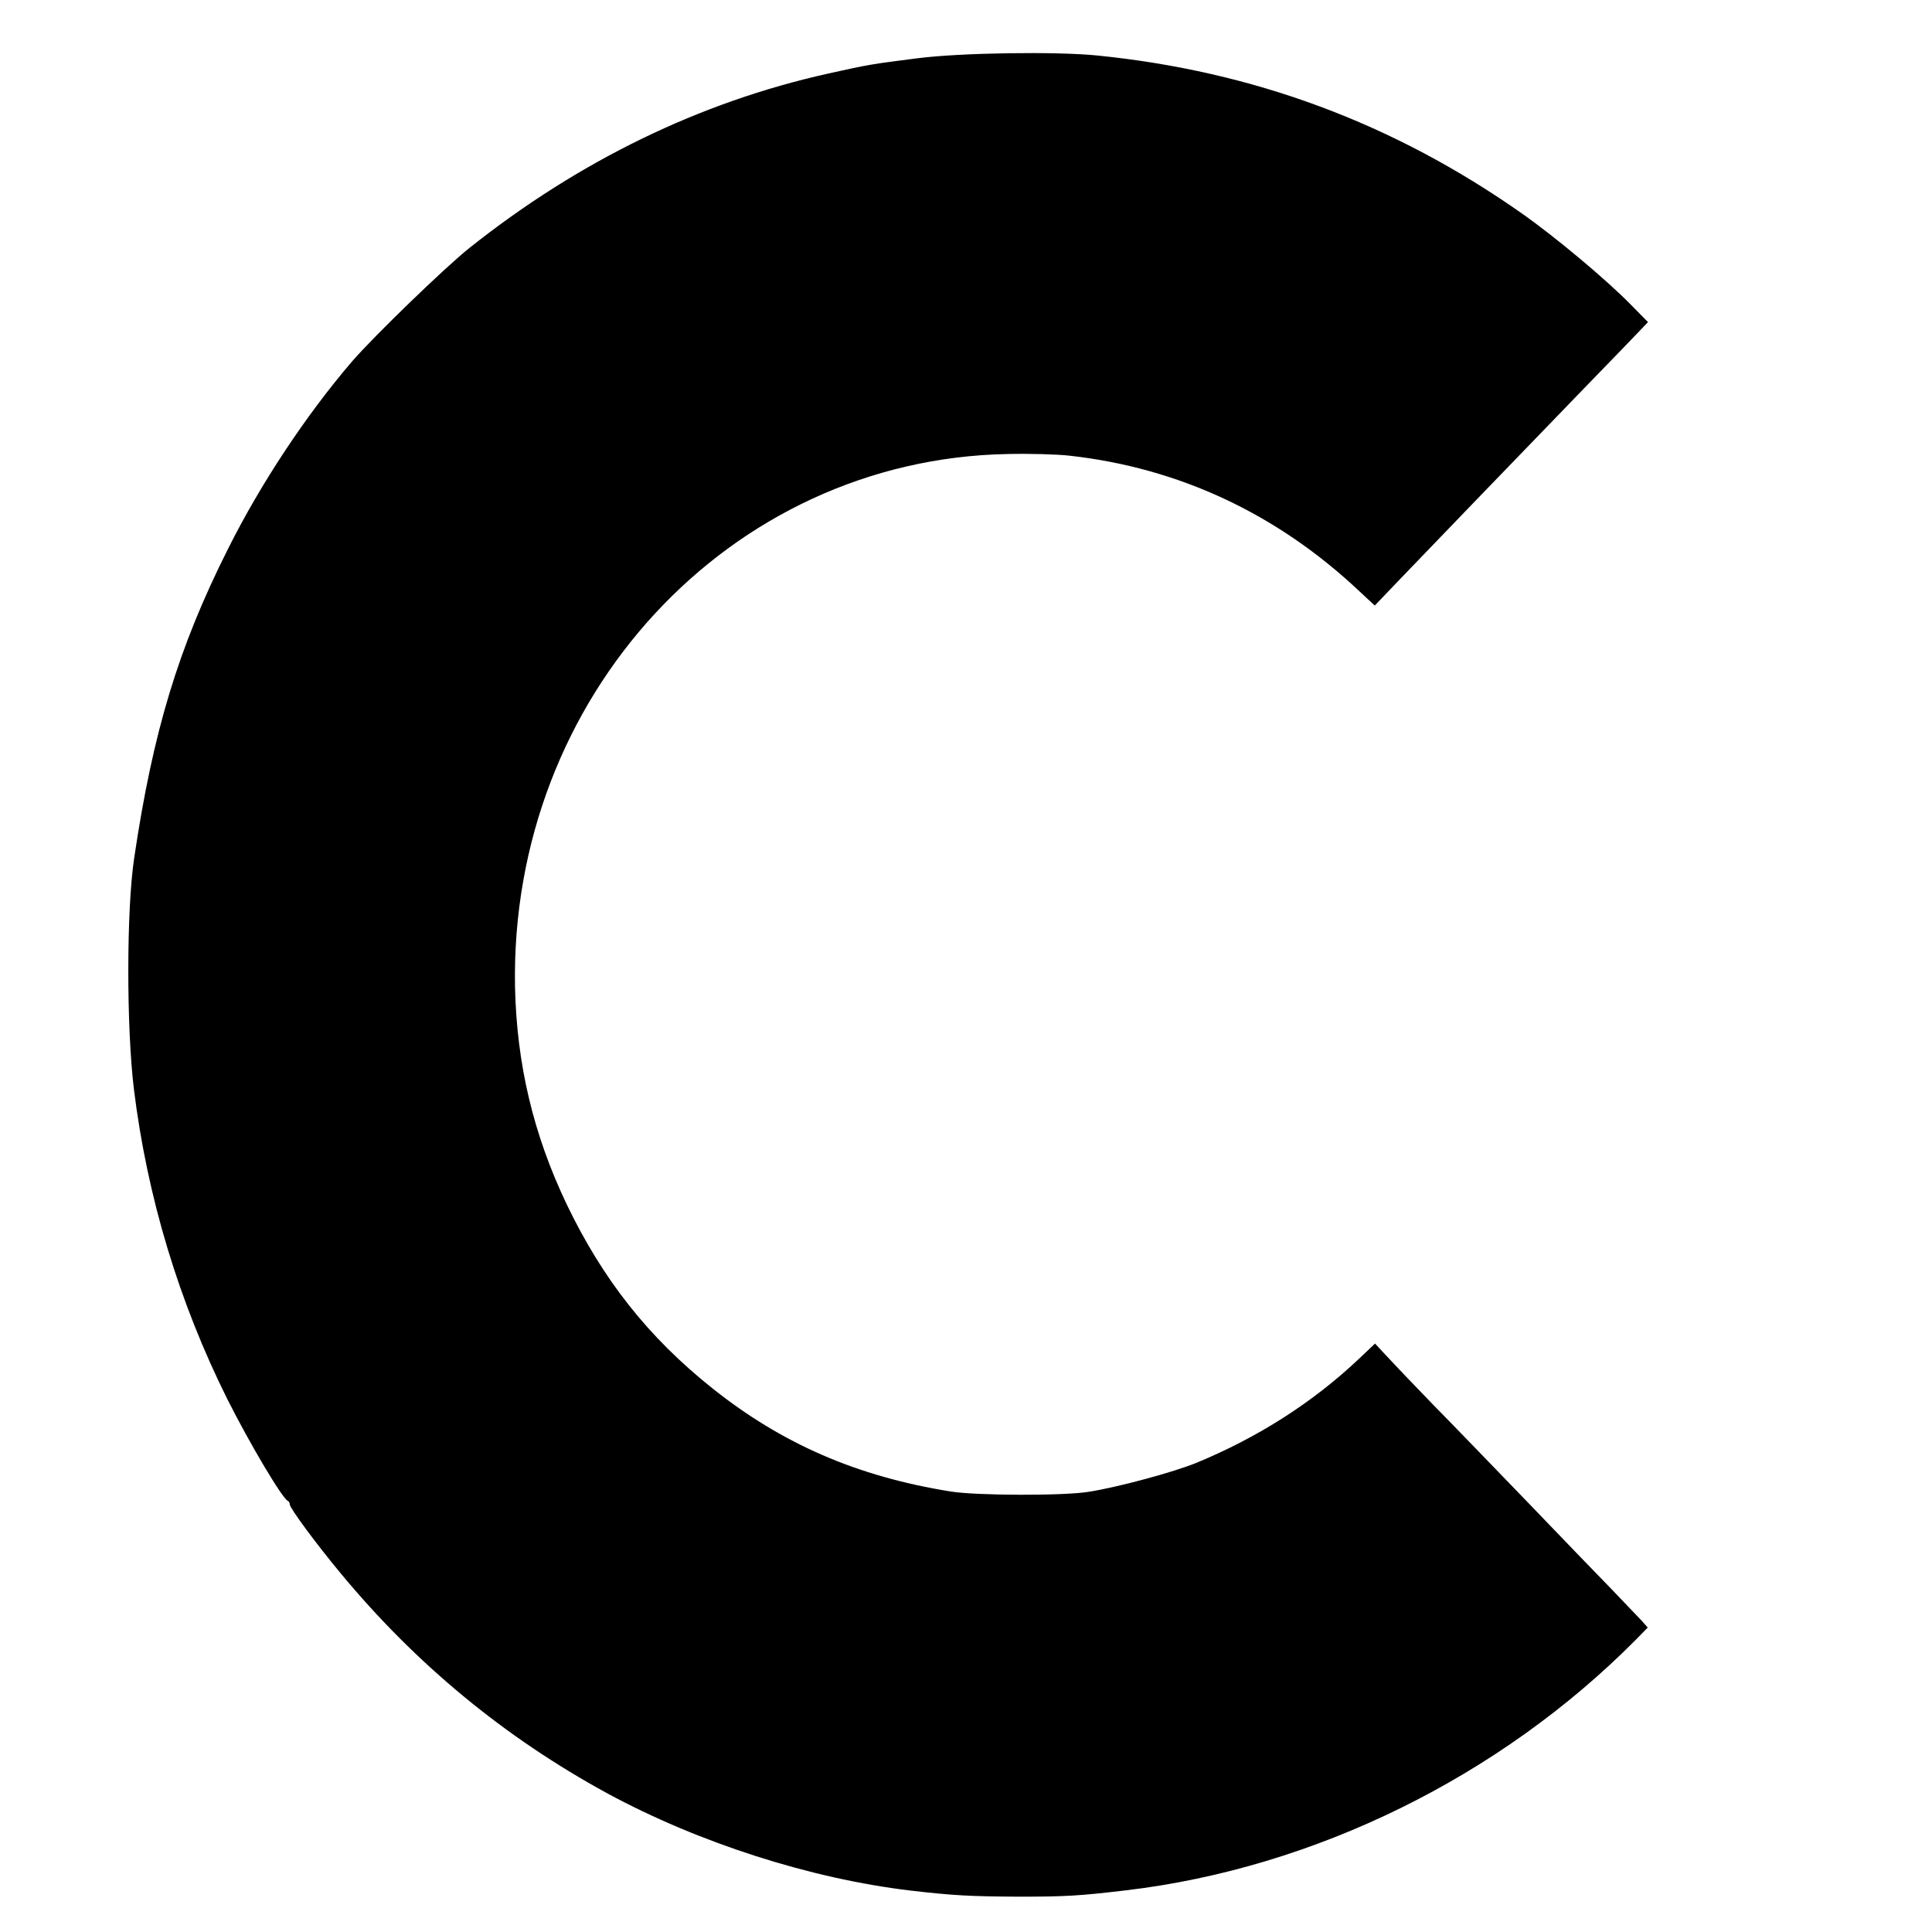 <?xml version="1.0" standalone="no"?>
<!DOCTYPE svg PUBLIC "-//W3C//DTD SVG 20010904//EN"
 "http://www.w3.org/TR/2001/REC-SVG-20010904/DTD/svg10.dtd">
<svg version="1.0" xmlns="http://www.w3.org/2000/svg"
 width="700pt" height="700pt" viewBox="0 0 700 700"
 preserveAspectRatio="xMidYMid meet">
<g transform="translate(0,700) scale(0.1,-0.1)"
fill="#000000" stroke="none">
<path d="M3325 6789 c-166 -21 -178 -23 -322 -55 -469 -104 -907 -318 -1303
-633 -91 -73 -344 -318 -424 -410 -168 -196 -332 -444 -450 -680 -180 -358
-272 -662 -340 -1121 -28 -187 -28 -611 -1 -835 48 -391 163 -772 339 -1125
80 -159 199 -360 219 -368 4 -2 7 -8 7 -13 0 -13 95 -142 184 -249 273 -330
596 -596 967 -798 331 -179 736 -309 1099 -352 156 -18 214 -21 390 -22 172 0
221 3 390 23 683 81 1354 411 1847 908 l43 44 -22 25 c-13 14 -61 64 -108 113
-47 48 -182 188 -300 311 -118 122 -274 284 -347 358 -72 74 -149 155 -171
179 l-40 43 -58 -55 c-167 -158 -366 -285 -589 -377 -80 -33 -282 -88 -390
-105 -89 -15 -409 -14 -500 1 -339 54 -612 173 -864 374 -232 185 -396 393
-527 665 -122 255 -182 510 -188 790 -19 1050 776 1911 1784 1930 80 2 181 -1
225 -6 396 -44 751 -210 1048 -489 l58 -54 87 91 c90 94 442 459 683 708 75
77 155 160 178 184 l42 44 -63 64 c-86 88 -272 244 -393 329 -465 327 -972
516 -1540 573 -149 15 -494 10 -650 -10z"/>
</g>
</svg>
